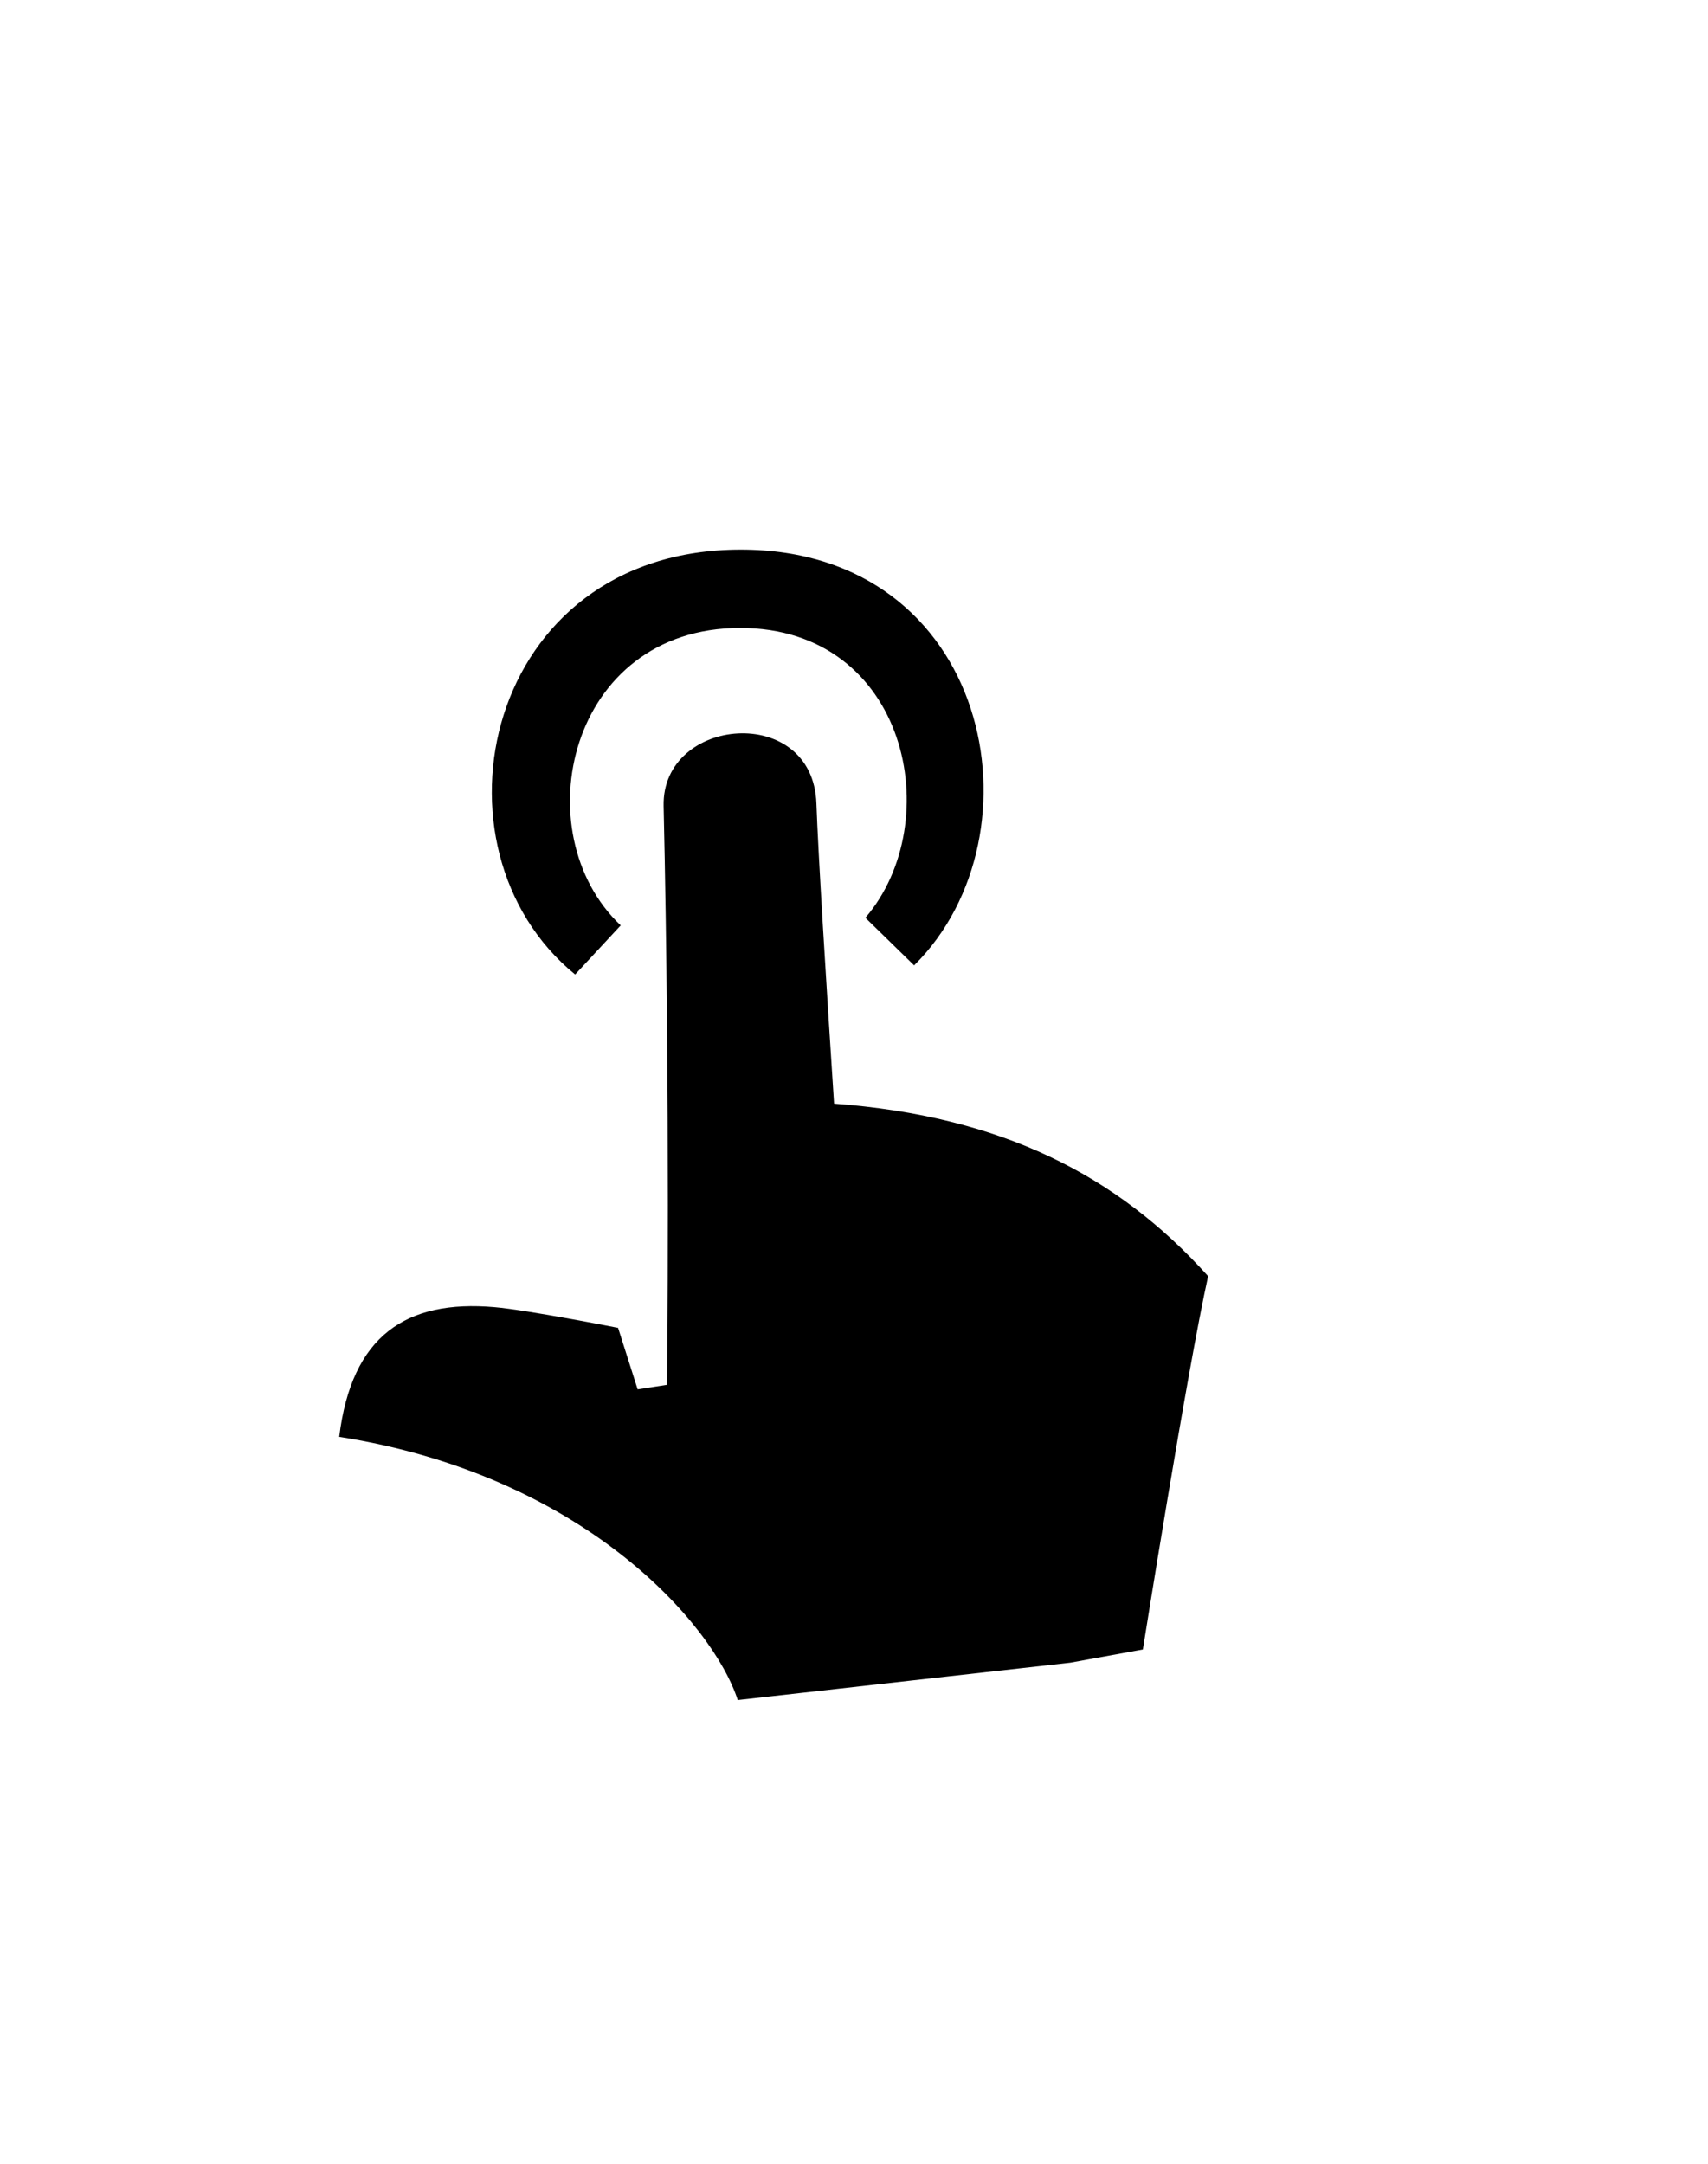 <?xml version="1.0" encoding="UTF-8"?> <svg xmlns="http://www.w3.org/2000/svg" id="Слой_1" data-name="Слой 1" viewBox="0 0 150 190"><defs><style>.cls-1{fill-rule:evenodd;}</style></defs><title>Монтажная область 18</title><path class="cls-1" d="M94,146l-29.21,3.28c-2.19-6.73-13.6-19.76-35-23.11,1.09-8.92,5.9-12.06,13.63-11.39,2.93.25,10.86,1.82,10.86,1.82L56,122l2.58-.4s.29-25.12-.3-50.82c-.18-7.89,13.13-9.05,13.42-.21.15,4.32.83,15.29,1.55,26.34,14.66,1.09,24.85,6.25,32.85,15.15-1.84,8.28-5.73,32.78-5.73,32.78Zm-18-65.41c7.24-8.43,3.69-25.45-11-25.45-15.09,0-19.07,18-10.49,26.12l-4,4.31c-13.58-11.07-8-37.31,14.55-37.31,21.92,0,26.83,25,15.22,36.51Z"></path></svg> 